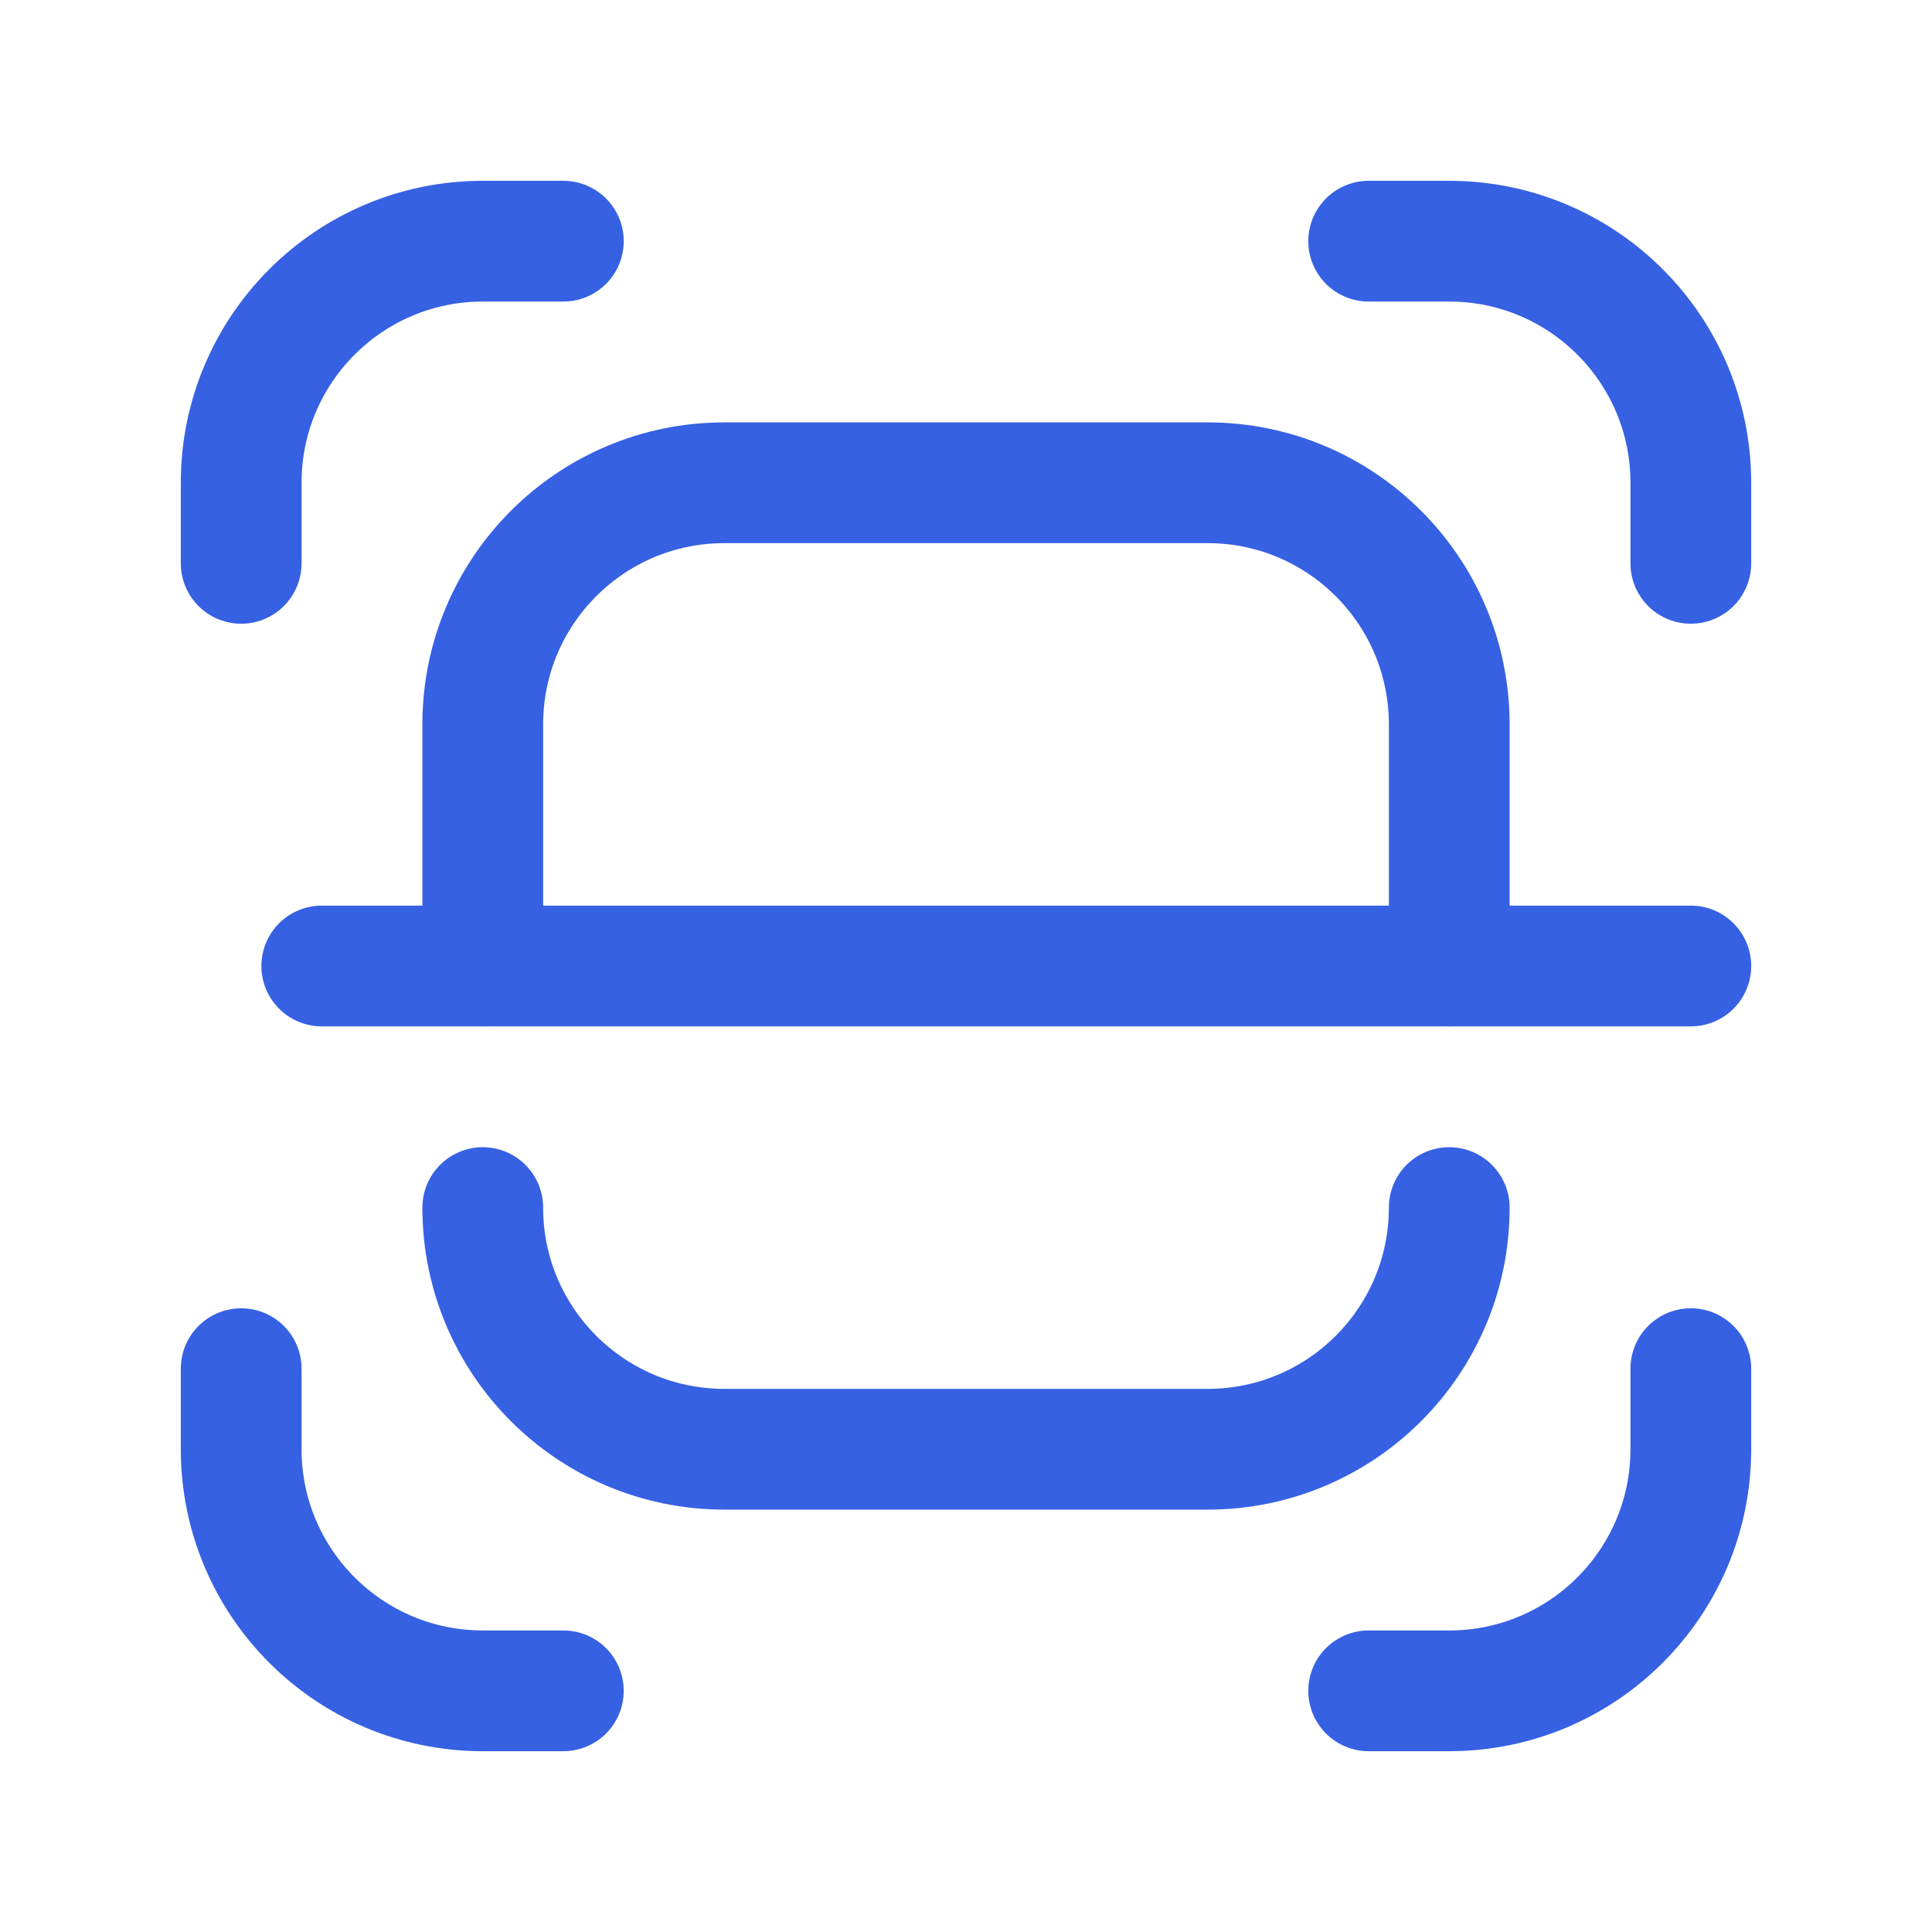 <svg width="24" height="24" viewBox="0 0 24 24" fill="none" xmlns="http://www.w3.org/2000/svg">
<path d="M6.998 21.004H5.997C4.34 21.004 2.996 19.66 2.996 18.003V17.002" stroke="#3661E3" stroke-width="1.5" stroke-linecap="round" stroke-linejoin="round"/>
<path d="M17.002 2.996H18.003C19.66 2.996 21.004 4.34 21.004 5.997V6.998" stroke="#3661E3" stroke-width="1.5" stroke-linecap="round" stroke-linejoin="round"/>
<path d="M2.996 6.998V5.997C2.996 4.34 4.34 2.996 5.997 2.996H6.998" stroke="#3661E3" stroke-width="1.5" stroke-linecap="round" stroke-linejoin="round"/>
<path d="M21.004 17.002V18.003C21.004 19.66 19.66 21.004 18.003 21.004H17.002" stroke="#3661E3" stroke-width="1.5" stroke-linecap="round" stroke-linejoin="round"/>
<path d="M5.997 12V8.999C5.997 7.341 7.341 5.997 8.999 5.997H15.001C16.659 5.997 18.003 7.341 18.003 8.999V12" stroke="#3661E3" stroke-width="1.5" stroke-linecap="round" stroke-linejoin="round"/>
<path d="M18.003 15.001C18.003 16.659 16.659 18.003 15.001 18.003H8.999C7.341 18.003 5.997 16.659 5.997 15.001" stroke="#3661E3" stroke-width="1.5" stroke-linecap="round" stroke-linejoin="round"/>
<path d="M3.997 12H21.004" stroke="#3661E3" stroke-width="1.5" stroke-linecap="round" stroke-linejoin="round"/>
</svg>
